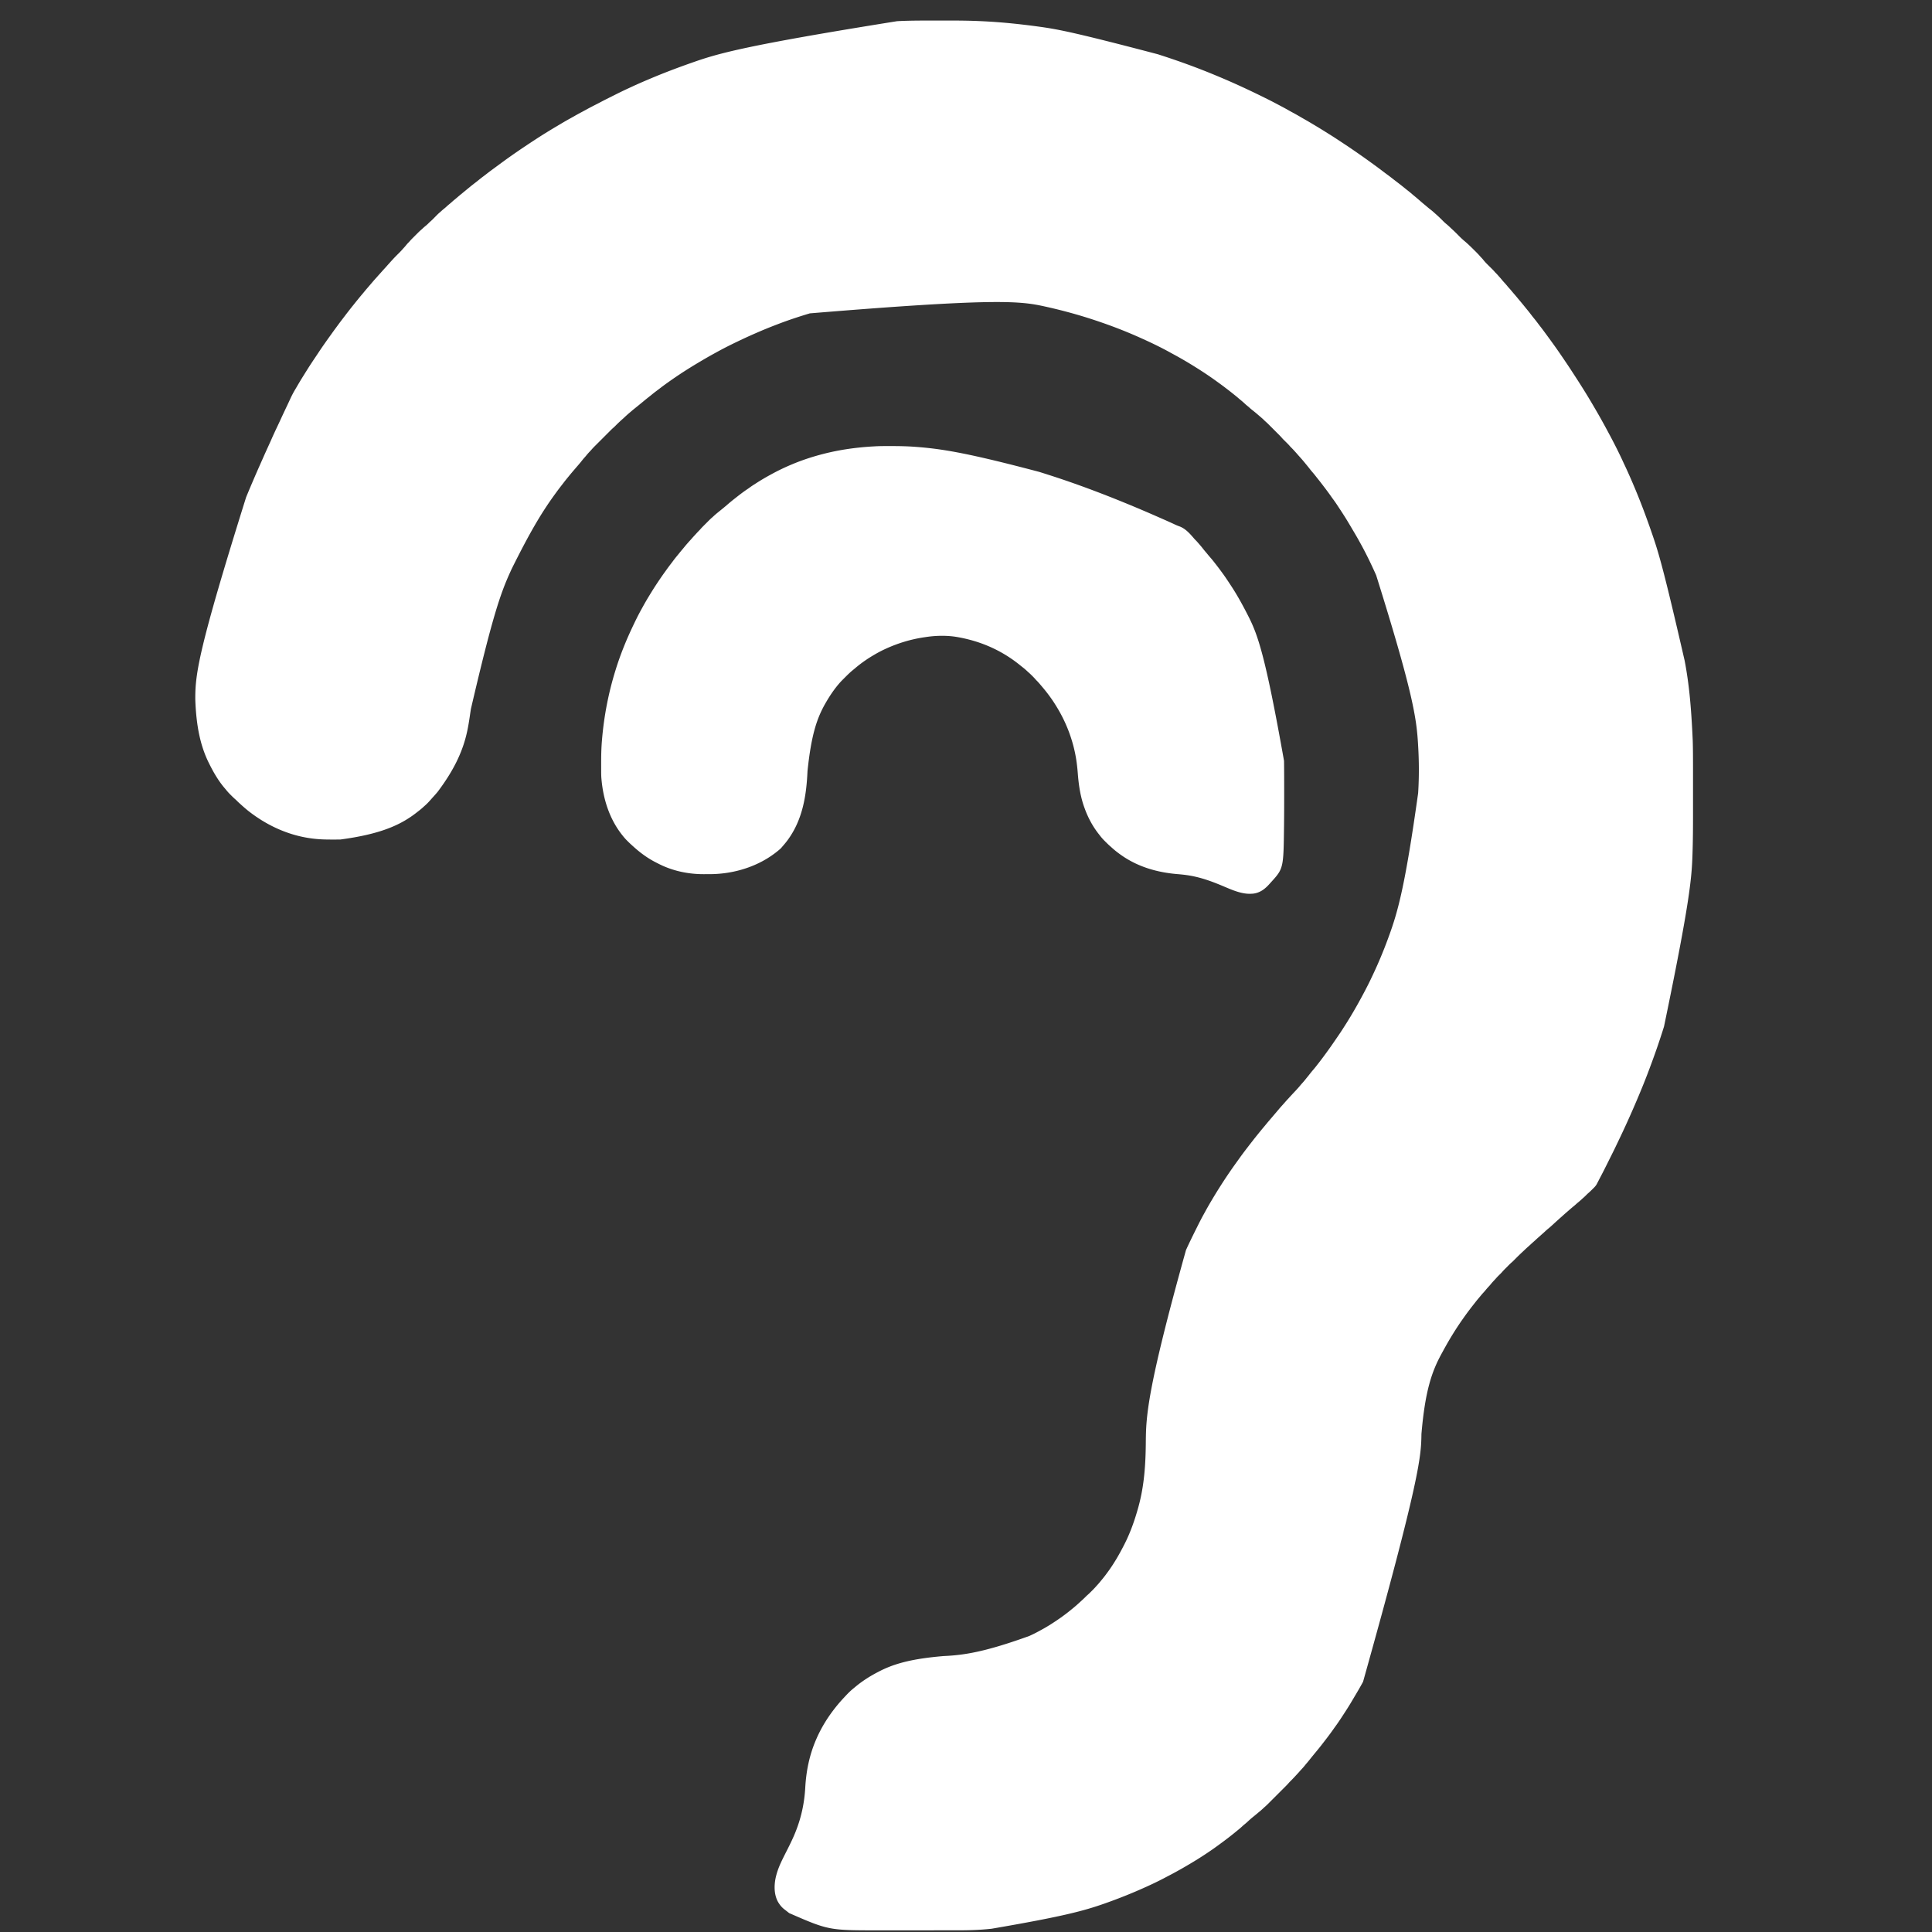 <svg xmlns="http://www.w3.org/2000/svg" width="7873" height="7873"><rect width="100%" height="100%" fill="#333333" stroke="none"/><path fill="#FFF" d="M3821.654 83.815c7.19 0 14.38-.009 21.57-.02 39.808-.067 79.602-.12 119.393 1.135.67.02 1.34.042 2.029.064C4047.78 87.638 4130.785 94.26 4244 110l2.021.296c68.785 10.092 137.158 22.635 472.278 110.833 2.813.907 5.628 1.812 8.443 2.717 76.736 24.692 152.527 52.147 226.933 83.185 2.33.971 4.662 1.94 6.993 2.907 68.92 28.623 136.568 60.178 203.332 93.5l2.475 1.233a1518.416 1518.416 0 0 1 33.249 17.125c2.892 1.53 5.789 3.051 8.686 4.572 14.258 7.486 28.476 15.012 42.455 23.012 6.635 3.794 13.337 7.446 20.072 11.058 9.04 4.859 17.94 9.918 26.784 15.123a1615.783 1615.783 0 0 0 21.437 12.365c12.782 7.263 25.42 14.745 37.998 22.357 2.663 1.608 5.332 3.204 8.004 4.795 12.026 7.163 23.906 14.545 35.758 21.99 3.075 1.928 6.156 3.847 9.238 5.764l3.095 1.927c1.892 1.177 3.784 2.353 5.678 3.527 17.183 10.71 34.04 21.948 50.946 33.089l2.914 1.92c13.106 8.639 26.179 17.315 39.09 26.24 2.086 1.441 4.177 2.874 6.27 4.305 10.674 7.304 21.267 14.724 31.851 22.16l2.255 1.583c10.222 7.177 20.37 14.452 30.483 21.78 2.241 1.622 4.486 3.24 6.73 4.856 15.382 11.074 30.64 22.293 45.689 33.815 5.796 4.43 11.642 8.784 17.53 13.091 7.75 5.675 15.352 11.52 22.915 17.441 4.274 3.345 8.581 6.644 12.898 9.934 12.375 9.445 24.689 18.955 36.738 28.814 4.252 3.475 8.55 6.88 12.887 10.249 5.414 4.215 10.649 8.607 15.836 13.097a432.165 432.165 0 0 0 10.539 8.84c7.925 6.442 15.637 13.135 23.34 19.84 6.403 5.572 12.831 11.084 19.43 16.426 3.05 2.496 6.046 5.05 9.042 7.609 4.537 3.87 9.163 7.596 13.875 11.25 4.962 3.852 9.72 7.845 14.336 12.11a325.92 325.92 0 0 0 6.266 5.566c4.154 3.625 8.198 7.356 12.211 11.137l2.21 2.076c5.159 4.875 10.182 9.87 15.165 14.924 5.014 5.075 10.113 9.755 15.727 14.171 5.782 4.77 11.127 10.035 16.558 15.195a663.966 663.966 0 0 0 6.817 6.285c7.848 7.178 15.359 14.662 22.835 22.224 10.513 10.696 10.513 10.696 21.688 20.687l3.281 2.781 1.582 1.334c14.434 12.216 27.82 25.474 41.2 38.823l2.074 2.066c6.842 6.822 13.61 13.623 19.863 20.996 2.622 2.89 5.298 5.73 7.96 8.582a98.967 98.967 0 0 1 4.794 5.651c7.377 9.388 15.88 17.587 24.371 25.955 2.295 2.266 4.588 4.535 6.878 6.806 1.414 1.403 2.831 2.802 4.25 4.198a194.168 194.168 0 0 1 11.148 11.992c1.63 1.852 3.337 3.589 5.099 5.316 3.036 2.989 5.845 6.117 8.625 9.344 2.049 2.356 4.147 4.661 6.25 6.969 3.091 3.42 6.05 6.907 8.937 10.5 3.89 4.812 8.015 9.333 12.241 13.846 3.945 4.236 7.612 8.647 11.236 13.161 2.32 2.813 4.742 5.498 7.211 8.18 4.016 4.368 7.794 8.868 11.52 13.484 2.93 3.563 5.948 7.04 8.98 10.516a569.382 569.382 0 0 1 13.258 15.758c2.545 3.112 5.138 6.18 7.742 9.242a1035.502 1035.502 0 0 1 14.5 17.5l2.992 3.68c2.208 2.714 4.413 5.431 6.617 8.148 2.212 2.725 4.43 5.443 6.657 8.156a761.07 761.07 0 0 1 17.857 22.658c3.717 4.89 7.541 9.675 11.44 14.42 4.777 5.823 9.364 11.756 13.852 17.804 3.746 5.042 7.585 10.003 11.46 14.947 6.628 8.474 13.022 17.106 19.37 25.791 2.343 3.199 4.7 6.386 7.056 9.574a2743.535 2743.535 0 0 1 20.103 27.61c1.574 2.181 3.154 4.358 4.737 6.532 8.797 12.104 17.36 24.366 25.859 36.68l1.185 1.716c7.51 10.874 14.93 21.808 22.32 32.764l5.58 8.258a2022.325 2022.325 0 0 1 22.546 34.146 2317.65 2317.65 0 0 0 5.533 8.503l1.752 2.684 1.709 2.617c26.022 39.889 51.304 80.212 75.375 121.312l1.673 2.855c4.123 7.04 8.229 14.09 12.327 21.145l1.836 3.157c13.579 23.357 26.696 46.96 39.498 70.75 1.722 3.197 3.45 6.391 5.178 9.585 22.52 41.722 44.304 84.013 63.951 127.166a951.442 951.442 0 0 0 5.017 10.705c10.289 21.685 19.99 43.609 29.52 65.637l1.076 2.483c30.743 70.942 57.865 143.389 82.924 216.517l.869 2.533c25.958 75.789 48.2 152.888 130.131 509.467l.396 2.079c17.35 91.254 26.353 183.458 32.604 323.921l.065 2.308c1.02 36.692 1.085 73.376 1.07 110.078-.002 5.911-.002 11.823-.001 17.735v2.593l.001 5.222c.003 16.171 0 32.342-.006 48.513-.004 13.717-.003 27.433.001 41.149a92123.81 92123.81 0 0 1 .004 53.542v2.586c-.001 5.862 0 11.723.002 17.584.02 52.407-.31 104.806-2.011 157.19l-.126 3.975c-3.08 96.352-10.173 192.533-115.999 702.525l-1.007 3.228c-16.493 52.787-34.482 104.995-53.876 156.785-1.3 3.477-2.59 6.958-3.88 10.44-15.654 42.246-32.635 84.078-50.237 125.547l-1.557 3.674c-24.318 57.28-49.952 114.022-76.987 170.071-2.29 4.747-4.575 9.496-6.83 14.26-9.583 20.193-19.63 40.157-29.635 60.144-2.602 5.199-5.201 10.399-7.798 15.6-2.036 4.074-4.073 8.148-6.111 12.221-.958 1.915-1.916 3.831-2.872 5.747a1631.537 1631.537 0 0 1-18.152 35.278c-1.574 2.983-3.122 5.98-4.667 8.978l-1.598 3.095c-1.046 2.03-2.09 4.062-3.133 6.094-1.53 2.96-3.09 5.9-4.66 8.838l-1.29 2.522c-4.357 7.979-10.636 13.886-17.085 20.166-1.11 1.098-2.22 2.198-3.328 3.298-5.068 5.01-10.201 9.907-15.616 14.545-2.524 2.205-4.839 4.57-7.181 6.969-3.657 3.707-7.39 7.253-11.352 10.633-2.18 1.895-4.303 3.847-6.42 5.813a301.84 301.84 0 0 1-16.08 13.874c-2.62 2.158-5.14 4.393-7.648 6.68a230.464 230.464 0 0 1-10.188 8.75c-6.417 5.199-12.631 10.62-18.855 16.047-1.95 1.697-3.906 3.387-5.863 5.074-6.64 5.727-13.213 11.507-19.68 17.43-2.764 2.517-5.574 4.976-8.394 7.43-3.181 2.787-6.318 5.623-9.458 8.457-2.475 2.233-4.956 4.46-7.437 6.687A1469.793 1469.793 0 0 0 6331 4987.5l-6 5.5-2.598 2.383c-4.145 3.771-8.348 7.415-12.715 10.93-5.45 4.408-10.564 9.122-15.687 13.902-2.959 2.758-5.984 5.431-9.043 8.078a544.096 544.096 0 0 0-6.957 6.207 557.503 557.503 0 0 1-8.813 7.813c-4.22 3.671-8.308 7.48-12.409 11.284a417.715 417.715 0 0 1-10.622 9.497c-3.468 3.066-6.852 6.224-10.238 9.38a351.444 351.444 0 0 1-8.828 7.936c-4.106 3.577-8.076 7.282-12.028 11.028l-4.527 4.28-2.3 2.177c-2.071 1.95-4.152 3.89-6.239 5.824-10 9.292-19.674 18.882-29.267 28.59-8.496 8.576-8.496 8.576-12.534 12.004-6.066 5.18-11.603 10.947-17.231 16.593a2961.484 2961.484 0 0 1-6.075 6.069c-5.602 5.599-11.166 11.167-16.293 17.21-4.05 4.605-8.554 8.807-12.924 13.104-4.175 4.133-8.173 8.335-12.001 12.79-2.755 3.166-5.66 6.188-8.546 9.234a257.731 257.731 0 0 0-13.852 15.945c-2.646 3.192-5.439 6.216-8.273 9.242-4.459 4.76-8.638 9.665-12.723 14.754-2.495 3.01-5.115 5.885-7.777 8.746-4.255 4.58-8.273 9.293-12.195 14.164-2.513 3.092-5.092 6.12-7.68 9.149-5.265 6.184-10.289 12.54-15.272 18.952a845.047 845.047 0 0 1-3.927 4.993c-12.883 16.277-25.404 32.819-37.426 49.742l-1.565 2.191c-16.21 22.73-31.822 46.018-46.435 69.809l-1.93 3.132c-13.52 21.955-26.24 44.305-38.505 66.984a1854.81 1854.81 0 0 1-4.9 8.954c-39.188 71.553-67.08 149.418-82.248 327.82-1.094 90.135-5.348 180.192-237.825 1009.226-1.71 3.097-3.41 6.2-5.112 9.302-8.246 14.991-16.814 29.745-25.597 44.426-2.32 3.89-4.618 7.792-6.914 11.696a2167.967 2167.967 0 0 1-14.907 24.96l-1.516 2.509c-10.383 17.055-21.294 33.789-32.278 50.46a4487.967 4487.967 0 0 0-5.5 8.383 763.25 763.25 0 0 1-22.304 32.131c-2.509 3.456-4.953 6.956-7.402 10.455-14.517 20.632-29.915 40.6-45.438 60.48a3622.583 3622.583 0 0 0-4.46 5.73c-6.712 8.615-13.635 17.047-20.598 25.458-9.327 11.278-18.596 22.615-27.691 34.082-3.494 4.383-7.106 8.66-10.741 12.926a478.35 478.35 0 0 0-8.572 10.386c-4.377 5.383-9.058 10.443-13.789 15.512a244.603 244.603 0 0 0-6.273 6.988c-4.485 5.177-9.163 10.178-13.825 15.195a3131.781 3131.781 0 0 0-5.14 5.555c-6.43 6.944-12.95 13.756-19.719 20.371-2.092 2.087-4.03 4.265-5.951 6.51-3.989 4.575-8.223 8.868-12.52 13.152l-2.535 2.541c-2.745 2.75-5.494 5.496-8.244 8.242l-5.764 5.767c-4.018 4.02-8.04 8.04-12.061 12.056-4.632 4.627-9.26 9.257-13.887 13.889-3.991 3.996-7.985 7.99-11.98 11.983a10700.26 10700.26 0 0 0-7.13 7.131 7367.458 7367.458 0 0 1-7.96 7.954l-2.345 2.35c-4.102 4.087-8.287 8.014-12.682 11.785-2.762 2.387-5.407 4.897-8.07 7.394a270.566 270.566 0 0 1-14.87 12.844c-3.17 2.566-6.276 5.199-9.38 7.844-3.745 3.186-7.515 6.325-11.375 9.375-9.476 7.528-18.537 15.506-27.375 23.77-4.163 3.869-8.508 7.457-12.94 11.015-3.01 2.495-5.886 5.115-8.747 7.777a261.14 261.14 0 0 1-13.898 11.996 948.588 948.588 0 0 0-9.218 7.561 958.876 958.876 0 0 1-23.015 18.487c-2.028 1.58-4.05 3.168-6.072 4.757-10.004 7.845-20.16 15.457-30.423 22.958a1194.33 1194.33 0 0 0-6.987 5.17c-43.232 32.166-88.857 61.434-135.387 88.571-1.012.59-2.024 1.18-3.066 1.79-23.176 13.496-46.543 26.588-70.379 38.884a635.017 635.017 0 0 0-6.871 3.623 1331.383 1331.383 0 0 1-78.768 38.835c-2.038.923-4.075 1.85-6.112 2.779-54.59 24.85-110.251 47.111-166.804 67.089l-2.665.942c-84.028 29.653-170.186 52.986-459.986 102.642-2.11.223-4.222.449-6.333.675-44.377 4.73-88.668 5.897-133.261 5.886-5.269 0-10.538.006-15.806.01-10.283.009-20.565.011-30.847.012-8.389 0-16.778.003-25.166.006-23.935.009-47.87.013-71.805.012H3750.34c-20.757 0-41.514.01-62.27.023-21.462.015-42.923.022-64.385.02-11.988 0-23.977.003-35.966.014-210.098.182-210.098.182-371.72-70.242l-1.687-1.316c-2.908-2.27-5.809-4.55-8.7-6.844a330.95 330.95 0 0 0-7.445-5.711c-8.918-6.745-15.831-13.917-22.168-23.129l-2.242-3.25c-19.493-30.011-20.068-69.266-12.977-103.395 4.667-21.033 11.918-41.319 20.903-60.886l1.4-3.05c7.953-17.137 16.633-33.932 25.159-50.788 12.974-25.664 25.581-51.438 35.882-78.318l.861-2.234c21.554-56.045 33.191-113.159 36.514-173.079 3.786-67.889 17.25-133.47 44.5-196l1.322-3.041c20.56-46.876 47.643-90.1 79.678-129.959l2.258-2.812a614.723 614.723 0 0 1 30.86-35.189 997.91 997.91 0 0 0 5.87-6.304c10.379-11.188 21.04-21.676 32.961-31.234a438.865 438.865 0 0 0 6.883-5.672c14.659-12.29 30.075-23.451 46.168-33.789.76-.49 1.522-.979 2.306-1.483 13.868-8.867 28.114-16.883 42.694-24.517l2.704-1.429c67.574-35.54 143.36-53.567 264.73-63.993 86.26-3.788 170.998-17.376 349.995-81.895 3.311-1.56 6.63-3.104 9.95-4.644 12.292-5.743 24.235-12.015 36.081-18.626a794.923 794.923 0 0 1 7.11-3.901c18.402-10.023 36.064-21.147 53.492-32.762l2.093-1.393c13.578-9.054 26.853-18.478 39.845-28.357l1.605-1.219c6.678-5.075 13.262-10.241 19.73-15.582a700.18 700.18 0 0 1 5.267-4.304c12.003-9.72 23.551-19.922 34.844-30.454a551.746 551.746 0 0 1 4.644-4.25c5.886-5.337 11.596-10.8 17.144-16.488a127.667 127.667 0 0 1 6.34-5.785c5.204-4.51 10.042-9.384 14.899-14.26 1.587-1.593 3.179-3.18 4.771-4.765 5.464-5.46 10.736-11.02 15.756-16.893 1.62-1.776 3.244-3.547 4.875-5.312 4.019-4.412 7.854-8.925 11.598-13.57 1.877-2.33 3.787-4.63 5.71-6.923 8.722-10.42 16.883-21.165 24.817-32.195l1.538-2.123c23.11-31.952 42.963-65.964 60.982-101 .955-1.856 1.913-3.71 2.875-5.563 25.482-49.157 43.951-102.022 58.605-155.314l.591-2.149c23.31-85.141 28.871-171.492 29.62-259.316.893-104.31 2.706-208.595 163.789-785.535l.904-1.98c13.078-28.639 26.94-56.896 41.02-85.052 1.473-2.948 2.945-5.898 4.413-8.849 8.191-16.456 16.47-32.823 25.42-48.884 1.499-2.695 2.978-5.4 4.454-8.107 8.657-15.872 17.556-31.583 26.789-47.128l1.038-1.75c10.428-17.56 21.033-34.997 31.962-52.25.63-.998 1.262-1.995 1.912-3.023a2004.174 2004.174 0 0 1 71.076-104.817c2.27-3.13 4.522-6.271 6.76-9.423 10.3-14.5 20.936-28.748 31.79-42.838 1.337-1.737 2.672-3.476 4.005-5.215 7.107-9.264 14.277-18.478 21.457-27.684l1.49-1.912c6.837-8.771 13.812-17.426 20.844-26.043 1.67-2.049 3.333-4.103 4.994-6.158 5.525-6.831 11.094-13.616 16.79-20.306 2.833-3.33 5.622-6.69 8.382-10.081 7.514-9.222 15.268-18.241 23.017-27.267 5.192-6.051 10.34-12.14 15.483-18.233 3.662-4.338 7.327-8.672 11-13l1.49-1.755c5.98-7.04 12.033-13.987 18.276-20.796 2.533-2.777 5.005-5.602 7.472-8.437 6.652-7.596 13.494-15.024 20.33-22.454l2.833-3.084c6.214-6.767 12.481-13.48 18.786-20.161 8.127-8.623 16.04-17.307 23.493-26.524 2.382-2.864 4.858-5.611 7.382-8.351a214.509 214.509 0 0 0 10.688-12.59c2.816-3.564 5.69-7.08 8.562-10.598a839.88 839.88 0 0 0 12.25-15.375c3.689-4.739 7.504-9.338 11.438-13.875 5.38-6.21 10.49-12.59 15.517-19.087 1.578-2.036 3.167-4.065 4.756-6.093 12.736-16.267 25.084-32.807 37.125-49.593 1.632-2.268 3.272-4.53 4.914-6.79 6.072-8.356 12.043-16.767 17.863-25.3 2.153-3.156 4.315-6.304 6.483-9.449 25.605-37.095 25.605-37.095 49.779-75.127a895.945 895.945 0 0 1 4.883-7.89c7.768-12.436 15.293-25.005 22.68-37.671.59-1.012 1.18-2.024 1.79-3.066 15.707-26.972 30.718-54.293 45.21-81.934l1.068-2.036c8.443-16.118 16.708-32.298 24.432-48.776a1614.86 1614.86 0 0 1 4.15-8.742c24.33-50.911 46.134-102.988 65.458-156.002a3640.67 3640.67 0 0 1 2.697-7.359c37.745-102.888 66.76-209.176 119.195-583.085l.187-2.99c3.897-62.96 3.583-127.053-.187-190.01l-.39-6.737c-6.214-105.514-20.863-210.415-170.62-688.066-.982-2.18-1.962-4.36-2.942-6.542-19.217-42.754-39.757-85.071-62.584-126.027-1.587-2.85-3.164-5.706-4.741-8.562-8.01-14.453-16.353-28.691-24.824-42.878a2433.678 2433.678 0 0 1-6.932-11.732c-4.914-8.351-9.88-16.67-14.905-24.956l-1.516-2.509c-10.417-17.111-21.367-33.899-32.388-50.626-1.86-2.824-3.713-5.652-5.566-8.48-6.205-9.44-12.527-18.736-19.284-27.79-2.782-3.731-5.46-7.527-8.12-11.345-11.08-15.776-22.698-31.146-34.422-46.445a3168.542 3168.542 0 0 1-4.579-5.992c-4.801-6.287-9.7-12.491-14.657-18.656a853.395 853.395 0 0 1-8.677-10.98c-4.63-5.953-9.423-11.724-14.366-17.42-4.475-5.182-8.694-10.542-12.897-15.944-3.074-3.949-6.241-7.818-9.422-11.68a955.958 955.958 0 0 1-4.305-5.266 724.808 724.808 0 0 0-25.851-30.14 450.184 450.184 0 0 1-5.512-6.227c-9.617-11.026-19.37-22.063-29.833-32.3-1.616-1.648-3.097-3.354-4.585-5.118-5.215-5.995-10.932-11.501-16.582-17.082a3622.112 3622.112 0 0 1-6.594-6.531l-1.48-1.456a133.134 133.134 0 0 1-7.49-8.073c-5.294-6.107-11.09-11.738-16.807-17.444l-3.746-3.75a9360.08 9360.08 0 0 0-7.825-7.818c-3.326-3.32-6.648-6.646-9.968-9.972a9062.383 9062.383 0 0 0-7.73-7.729l-3.672-3.675c-8.54-8.568-8.54-8.568-17.553-16.631-1.8-1.564-3.467-3.22-5.135-4.921-3.663-3.712-7.54-7.11-11.5-10.5l-3.164-2.723c-3.007-2.585-6.02-5.164-9.037-7.74-1.16-.99-2.32-1.983-3.477-2.977a533.107 533.107 0 0 0-20.296-16.571c-4.382-3.425-8.519-7.055-12.612-10.821-2.51-2.254-5.096-4.37-7.727-6.48-4.221-3.412-8.228-6.981-12.187-10.688a255.754 255.754 0 0 0-14.617-12.652c-3.369-2.744-6.658-5.571-9.946-8.41-5.546-4.779-11.192-9.4-16.937-13.938-1.165-.934-2.329-1.869-3.492-2.805-7.452-5.992-14.953-11.91-22.558-17.706-2.27-1.733-4.533-3.472-6.798-5.212-10.531-8.074-21.159-15.983-31.955-23.7a1135.582 1135.582 0 0 1-6.65-4.815c-27.425-19.968-55.794-38.765-84.547-56.762l-2.536-1.593c-30.263-18.992-61.179-37.018-92.666-53.897a722.099 722.099 0 0 1-7.747-4.248c-38.378-21.288-77.936-40.392-117.973-58.33-2.038-.914-4.074-1.83-6.11-2.747-56.157-25.268-113.621-47.5-171.968-67.185l-2.872-.97c-69.915-23.604-141.046-43.24-213.128-59.03l-3.27-.717c-99.215-21.705-199.946-33.623-954.73 28.717l-2.749.824c-43.095 12.947-85.896 27.114-127.9 43.272-2.537.975-5.075 1.946-7.614 2.917-27.034 10.355-53.773 21.29-80.286 32.913a6931.117 6931.117 0 0 1-7.223 3.16c-21.924 9.591-43.643 19.585-65.228 29.914l-2.156 1.03c-29.375 14.039-58.507 28.588-86.98 44.386-3.262 1.804-6.531 3.593-9.802 5.38A1602.527 1602.527 0 0 0 2864 1467l-6.684 3.938c-20.968 12.371-41.803 24.945-62.316 38.062l-2.08 1.329c-24.39 15.601-48.337 31.878-71.92 48.671l-2.163 1.538c-10.759 7.664-21.31 15.575-31.794 23.61a946.141 946.141 0 0 1-11.39 8.58c-7.42 5.51-14.62 11.246-21.766 17.104-3.694 3.024-7.437 5.98-11.2 8.918-5.966 4.666-11.846 9.428-17.687 14.25a26445.854 26445.854 0 0 1-10.375 8.552c-9.216 7.59-18.46 15.15-27.813 22.573-5.462 4.36-10.785 8.881-16.1 13.417-1.704 1.451-3.415 2.895-5.126 4.337a485.56 485.56 0 0 0-20.261 18.138 295.485 295.485 0 0 1-9.255 8.42c-4.2 3.652-8.272 7.43-12.32 11.25l-2.234 2.104a552.038 552.038 0 0 0-15.707 15.463c-2.117 2.07-4.239 4-6.481 5.923-4.3 3.749-8.35 7.704-12.377 11.743l-2.304 2.299c-2.49 2.486-4.977 4.975-7.463 7.465l-5.23 5.226c-3.643 3.642-7.285 7.286-10.925 10.931-4.653 4.658-9.31 9.312-13.968 13.964-3.597 3.593-7.192 7.19-10.786 10.786a8320.94 8320.94 0 0 1-5.149 5.147 6049.705 6049.705 0 0 0-7.206 7.213l-2.124 2.118a222.577 222.577 0 0 0-11.208 12.105c-2.726 3.135-5.606 6.124-8.463 9.139-4.92 5.226-9.579 10.546-14.059 16.156-2.067 2.532-4.227 4.938-6.441 7.344-3.507 3.846-6.753 7.826-9.938 11.937-5.183 6.687-10.626 13.112-16.17 19.5-2.519 2.906-5.017 5.829-7.517 8.75-2.971 3.47-5.944 6.937-8.93 10.395-7.835 9.084-15.477 18.318-23.07 27.605l-1.725 2.104c-6.331 7.726-12.575 15.499-18.63 23.443a732.444 732.444 0 0 1-5.883 7.594c-8.466 10.803-16.683 21.764-24.762 32.859l-1.62 2.217c-54.26 74.305-101.944 153.299-178.742 308.1-1.578 3.558-3.189 7.1-4.806 10.64-40.698 89.315-73.2 182.576-161.004 559.637l-.4 2.64a4634.977 4634.977 0 0 0-3.81 25.585c-2.41 16.546-5.02 33.02-8.212 49.435l-.424 2.194C1889.64 3053.425 1854.197 3132.52 1784 3226l-1.457 1.757c-5.833 7.027-11.855 13.843-18.059 20.544a296.332 296.332 0 0 0-5.984 6.699c-8.89 10.233-18.027 20.264-28.324 29.102-2.483 2.165-4.887 4.407-7.301 6.648-5.768 5.253-11.818 10.057-18.005 14.804a440.54 440.54 0 0 0-5.487 4.329c-68.46 54.186-153.361 90-313.168 111.285l-5.37.01c-3.74.006-7.478.008-11.217.007-3.767 0-7.533.007-11.3.02-22.532.082-44.872-.184-67.328-2.205l-2.579-.23c-4.63-.424-9.244-.94-13.859-1.52l-2.023-.252c-90.977-11.427-177.073-48.782-253.539-106.998l-1.802-1.377c-12.108-9.275-23.576-19.267-34.87-29.514a658.153 658.153 0 0 0-4.844-4.343c-4.864-4.327-9.554-8.755-14.086-13.43-1.93-1.88-3.882-3.626-5.925-5.375-5.167-4.487-10-9.302-14.836-14.139-1.563-1.56-3.134-3.113-4.705-4.666-6.43-6.395-12.282-13.05-17.932-20.156-.947-1.125-1.9-2.244-2.863-3.355-25.653-29.663-45.648-63.679-63.137-98.645l-1.271-2.502c-35.553-70.167-53.244-152.078-56.917-263.435l.002-3.743c.133-100.68 13.306-200.666 207.186-819.32l1.012-2.441c18.654-44.992 37.827-89.767 57.633-134.264 2.479-5.57 4.946-11.145 7.414-16.72 7.957-17.97 15.961-35.914 24.171-53.77a2145.079 2145.079 0 0 0 13.71-30.48c7.415-16.81 15.178-33.436 23.072-50.025 3.267-6.872 6.479-13.77 9.675-20.675a386155272.08 386155272.08 0 0 0 4.727-10.203 6277.145 6277.145 0 0 1 26.904-57.295c3.534-7.434 7.044-14.875 10.448-22.37 6.688-14.697 13.959-28.786 22.338-42.604a801.826 801.826 0 0 0 6.1-10.348c7.856-13.512 15.838-26.93 24.145-40.171a3170.65 3170.65 0 0 0 5.296-8.486 5143.85 5143.85 0 0 1 9.552-15.273c1.129-1.8 2.255-3.6 3.38-5.402 11.414-18.291 23.485-36.155 35.475-54.072 3.26-4.873 6.514-9.751 9.753-14.64 8.875-13.388 17.963-26.616 27.195-39.761l1.656-2.362c6.672-9.517 13.444-18.959 20.262-28.372a1337.51 1337.51 0 0 0 6.834-9.536c6.035-8.493 12.222-16.87 18.416-25.248 1.834-2.484 3.662-4.973 5.488-7.462 5.788-7.887 11.609-15.737 17.602-23.47 2.832-3.656 5.629-7.339 8.427-11.02 11.498-15.128 23.13-30.14 35.041-44.945 1.743-2.169 3.477-4.346 5.211-6.522 5.142-6.427 10.34-12.808 15.538-19.19 1.326-1.629 2.65-3.258 3.974-4.889a1000.683 1000.683 0 0 1 13.468-16.151 616.8 616.8 0 0 0 8.52-10.27c4.899-6.014 9.952-11.89 15.015-17.765 2.022-2.348 4.039-4.702 6.055-7.055l2.988-3.486c2.53-2.95 5.056-5.903 7.575-8.862 5.467-6.415 11.003-12.737 16.7-18.95a353.338 353.338 0 0 0 5.73-6.445c3.632-4.18 7.37-8.261 11.102-12.352a382.184 382.184 0 0 0 5.773-6.523c3.135-3.61 6.374-7.119 9.625-10.625 3.83-4.131 7.613-8.291 11.3-12.55 2.762-3.168 5.583-6.28 8.4-9.4 1.464-1.623 2.925-3.25 4.382-4.882 2.294-2.567 4.603-5.12 6.918-7.668l1.39-1.531c8.881-9.745 18.146-19.088 27.527-28.349 4.709-4.66 9.302-9.36 13.61-14.397 2.054-2.402 4.203-4.714 6.348-7.035 3.4-3.72 6.652-7.513 9.812-11.438 3.003-3.72 6.09-7.163 9.536-10.471 1.753-1.755 3.361-3.574 4.97-5.46 3.85-4.429 7.93-8.587 12.084-12.73l2.334-2.336c1.618-1.619 3.238-3.236 4.858-4.853 2.462-2.456 4.917-4.917 7.373-7.379l4.748-4.744 2.194-2.2a231.746 231.746 0 0 1 12.467-11.566c2.582-2.23 5.064-4.56 7.561-6.886a213.017 213.017 0 0 1 11.813-10.187c4.582-3.686 8.72-7.646 12.793-11.883a106.626 106.626 0 0 1 6.039-5.516c6.345-5.496 12.145-11.573 18.043-17.539 14.035-14.194 14.035-14.194 21.5-20.5 1.608-1.454 3.212-2.912 4.812-4.375 3.463-3.13 6.995-6.13 10.625-9.062A228.107 228.107 0 0 0 1820.5 841c4.47-4.114 9.09-7.97 13.816-11.785 2.631-2.171 5.163-4.417 7.684-6.715 4.22-3.842 8.58-7.461 13.016-11.05 3.372-2.768 6.68-5.602 9.984-8.45 4.93-4.245 9.907-8.42 14.957-12.523 3.861-3.143 7.702-6.31 11.543-9.477a4542.652 4542.652 0 0 1 16.652-13.676c2.162-1.764 4.32-3.533 6.477-5.304a769.563 769.563 0 0 1 23.012-18.142c4.89-3.717 9.676-7.542 14.421-11.44 5.823-4.778 11.756-9.365 17.804-13.853 5.042-3.746 10.003-7.585 14.946-11.46 8.477-6.629 17.11-13.025 25.797-19.375 3.971-2.906 7.93-5.83 11.891-8.75l4.746-3.496c3.182-2.344 6.361-4.69 9.54-7.04 16.267-12.015 32.648-23.862 49.214-35.464l2.58-1.808c31.417-21.982 63.286-43.277 95.42-64.192l2.488-1.621c28.129-18.315 56.736-35.83 85.634-52.9 4.329-2.559 8.65-5.131 12.964-7.713a1323.628 1323.628 0 0 1 40.434-23.184c6.003-3.308 11.963-6.688 17.917-10.082 9.665-5.493 19.44-10.77 29.25-15.993 6.097-3.247 12.176-6.52 18.222-9.86 12.325-6.806 24.844-13.224 37.384-19.623l4.531-2.313 2.32-1.184c4.35-2.226 8.679-4.487 12.992-6.784 14.938-7.943 30.098-15.454 45.23-23.019a6906.07 6906.07 0 0 0 10.095-5.057c19.423-9.75 38.89-19.327 58.663-28.351 3.367-1.54 6.724-3.102 10.08-4.669 22.901-10.69 46.043-20.775 69.326-30.604 2.353-.994 4.705-1.99 7.056-2.987C2704.303 297.452 2760.913 276.045 2818 256l2.934-1.032c105.828-37.22 213.256-69.13 834.738-168.613l2.443-.132c54.456-2.798 109.03-2.411 163.54-2.408Z"/><path fill="#FFF" d="m3627.875 1817.75 3.02-.001c33.793-.008 67.397.648 101.105 3.251l3.461.264c109.562 8.43 218.015 27.269 499.539 101.736l2.479.772a4102.387 4102.387 0 0 1 35.79 11.349l5.541 1.781c67.75 21.759 134.745 45.641 201.19 71.098l2.907 1.113c32.854 12.579 65.525 25.588 98.093 38.887l2.98 1.216c44.78 18.284 89.283 37.24 133.562 56.704l7.724 3.391c15.77 6.922 31.54 13.845 47.21 20.99.75.34 1.498.682 2.27 1.034 3.661 1.672 7.315 3.358 10.958 5.07 6.489 3.037 12.904 5.886 19.679 8.247 26.293 9.57 44.094 30.765 62.001 51.537 1.643 1.842 3.355 3.582 5.116 5.311 2.935 2.896 5.677 5.9 8.367 9.023a725.14 725.14 0 0 0 5.078 5.829c5.873 6.694 11.573 13.47 17.026 20.511 3.566 4.59 7.275 9.04 11.05 13.458a496.943 496.943 0 0 1 8.354 10.054c3.574 4.398 7.268 8.674 11 12.938 5.611 6.43 10.943 13.029 16.153 19.786 1.583 2.045 3.179 4.079 4.777 6.112 7.87 10.03 15.522 20.202 23.028 30.507 1.544 2.114 3.102 4.219 4.663 6.321 10.842 14.692 20.811 29.996 30.863 45.233.976 1.478 1.953 2.954 2.932 4.43 25.31 38.206 47.356 78.53 68.209 119.298l1.738 3.39c39.24 76.729 69.822 158.254 146.805 592.274l.065 5.152c.48 38.595.546 77.189.52 115.787-.003 6.33-.002 12.66.002 18.989.026 39.28-.083 78.557-.551 117.836l-.093 7.889c-2.035 172.955-2.035 172.955-54.244 230.222-1.485 1.63-2.96 3.27-4.422 4.922-18.966 21.396-39.283 37.15-68.507 40.289-1.77.102-3.541.185-5.313.25l-2.719.191c-39.897 1.628-81.166-17.813-117.227-32.92-34.765-14.559-70.277-27.768-107.054-36.271l-3.025-.705c-23.638-5.426-47.405-8.249-71.538-10.233-81.384-6.708-159.814-28.976-227.437-76.062l-2.115-1.471c-14.198-9.934-27.76-20.627-40.514-32.369a156.513 156.513 0 0 0-3.957-3.51c-6.271-5.355-12.111-11.126-17.949-16.945a1190.42 1190.42 0 0 0-5.291-5.219c-7.763-7.69-14.593-15.772-21.174-24.486-1.15-1.464-2.303-2.925-3.46-4.383-24.37-31.13-43.109-66.49-56.54-103.617l-1.01-2.746c-16.307-44.8-23.279-92.117-26.927-139.441-1.58-20.41-3.706-40.617-7.063-60.813l-.331-1.994c-12.241-72.87-39.209-143.965-77.669-207.006l-1.876-3.086c-7.919-12.982-16.156-25.635-25.124-37.914l-3.398-4.703c-10.456-14.398-21.64-28.13-33.199-41.651a1341.201 1341.201 0 0 1-4.473-5.283c-4.82-5.693-9.64-11.264-15.014-16.446-1.795-1.796-3.444-3.645-5.088-5.577-4.057-4.67-8.381-9.04-12.766-13.403l-2.302-2.314c-4.178-4.17-8.443-8.17-12.917-12.021-2.208-1.92-4.332-3.914-6.456-5.924-6.557-6.191-13.446-11.788-20.591-17.28-2.43-1.89-4.813-3.834-7.2-5.776-70.564-57.242-156.773-98.438-261.596-115.622l-3.672-.54c-38.061-5.328-78.194-4.415-116.169 1.22-2.197.326-4.396.64-6.595.953-55.369 7.976-108.748 24.028-159.564 47.367l-2.943 1.343c-14.808 6.789-29.009 14.42-43.057 22.657l-2.71 1.584c-11.006 6.456-21.789 13.167-32.29 20.416l-2.001 1.373c-14.95 10.287-29.314 21.302-43.073 33.135-2.684 2.286-5.416 4.487-8.176 6.68-12.901 10.557-24.584 22.552-36.375 34.312l-1.706 1.697c-6.107 6.085-12.124 12.194-17.669 18.803l-1.632 1.915c-19.497 22.974-36.265 48.039-51.368 74.085l-1.247 2.138c-36.48 62.93-58.9 131.783-74.179 278.385-4.231 97.104-19.187 196.82-80.574 280.477l-1.209 1.63c-6.108 8.198-12.627 16-19.345 23.702a637.18 637.18 0 0 0-6.006 7.064c-2.864 3.19-6.146 5.872-9.44 8.604l-1.633 1.367c-77.296 64.581-179.49 96.513-279.687 96.836l-2.122.009c-3.717.015-7.433.024-11.15.028-2.997.005-5.994.018-8.991.041-65.786.492-131.872-13.461-190.376-44.218a501.923 501.923 0 0 0-6.834-3.473c-33.907-17.17-64.619-39.735-92.667-65.285-1.602-1.454-3.21-2.9-4.826-4.336-6.289-5.592-12.325-11.396-18.276-17.344l-2.67-2.633c-6.028-6.014-11.493-12.312-16.768-18.992l-1.679-2.09c-52.374-65.452-77.994-146.261-85.321-228.91l-.268-3c-.823-10.226-.912-20.41-.935-30.664l-.021-5.703a6056.66 6056.66 0 0 1-.026-18.258l-.001-3.14c-.008-32.516.444-64.821 3.251-97.235l.264-3.133c8.081-95.763 26.224-190.07 54.736-281.867l.747-2.414c18.195-58.773 41.036-115.948 67.253-171.586l1.431-3.038c11.676-24.7 23.687-49.287 37.005-73.15 1.716-3.086 3.414-6.183 5.11-9.28 8.46-15.403 17.296-30.536 26.454-45.532l2.005-3.295c8.765-14.391 17.698-28.651 26.995-42.705l1.742-2.636c10.75-16.246 21.698-32.311 33.149-48.071a668.73 668.73 0 0 0 5.593-7.805c6.3-8.94 12.911-17.627 19.563-26.308a891.25 891.25 0 0 0 8.638-11.487c6.32-8.528 13.013-16.71 19.804-24.866a419.471 419.471 0 0 0 5.698-7.077c3.471-4.368 7.066-8.621 10.681-12.869a557.79 557.79 0 0 0 8.507-10.256c8.16-10.013 16.709-19.696 25.434-29.219a345.417 345.417 0 0 0 5.628-6.343c4.273-4.913 8.696-9.688 13.106-14.477 1.459-1.588 2.912-3.182 4.363-4.777 4.363-4.792 8.748-9.528 13.38-14.063 1.712-1.744 3.3-3.551 4.886-5.41 3.926-4.51 8.091-8.744 12.324-12.965l2.401-2.404c1.666-1.666 3.332-3.33 5-4.994 2.533-2.528 5.062-5.062 7.59-7.596l4.884-4.88 2.26-2.268c4.085-4.066 8.255-7.97 12.627-11.726 2.581-2.227 5.06-4.554 7.555-6.878 5.543-5.115 11.304-9.903 17.187-14.625 2.67-2.164 5.334-4.332 8-6.5l4.148-3.371 2-1.625c1.608-1.306 3.218-2.61 4.829-3.914 6.861-5.576 13.569-11.32 20.272-17.085 8.844-7.604 17.805-14.994 27.016-22.152a845.048 845.048 0 0 0 4.993-3.927c15.127-11.975 30.378-23.694 46.387-34.473 3.884-2.617 7.69-5.327 11.48-8.078 7.04-5.08 14.305-9.786 21.629-14.445 2.262-1.44 4.52-2.888 6.777-4.336a867.642 867.642 0 0 1 51.97-30.73c1.76-.96 3.519-1.927 5.275-2.897 27.978-15.443 56.712-29.218 86.224-41.467l1.855-.774c40.273-16.797 81.895-30.377 124.145-41.226l2.45-.63c66.43-16.983 134.63-26.402 203.042-30.23 1.643-.091 3.285-.187 4.927-.286 21.126-1.249 42.302-1.1 63.456-1.104Z"/></svg>